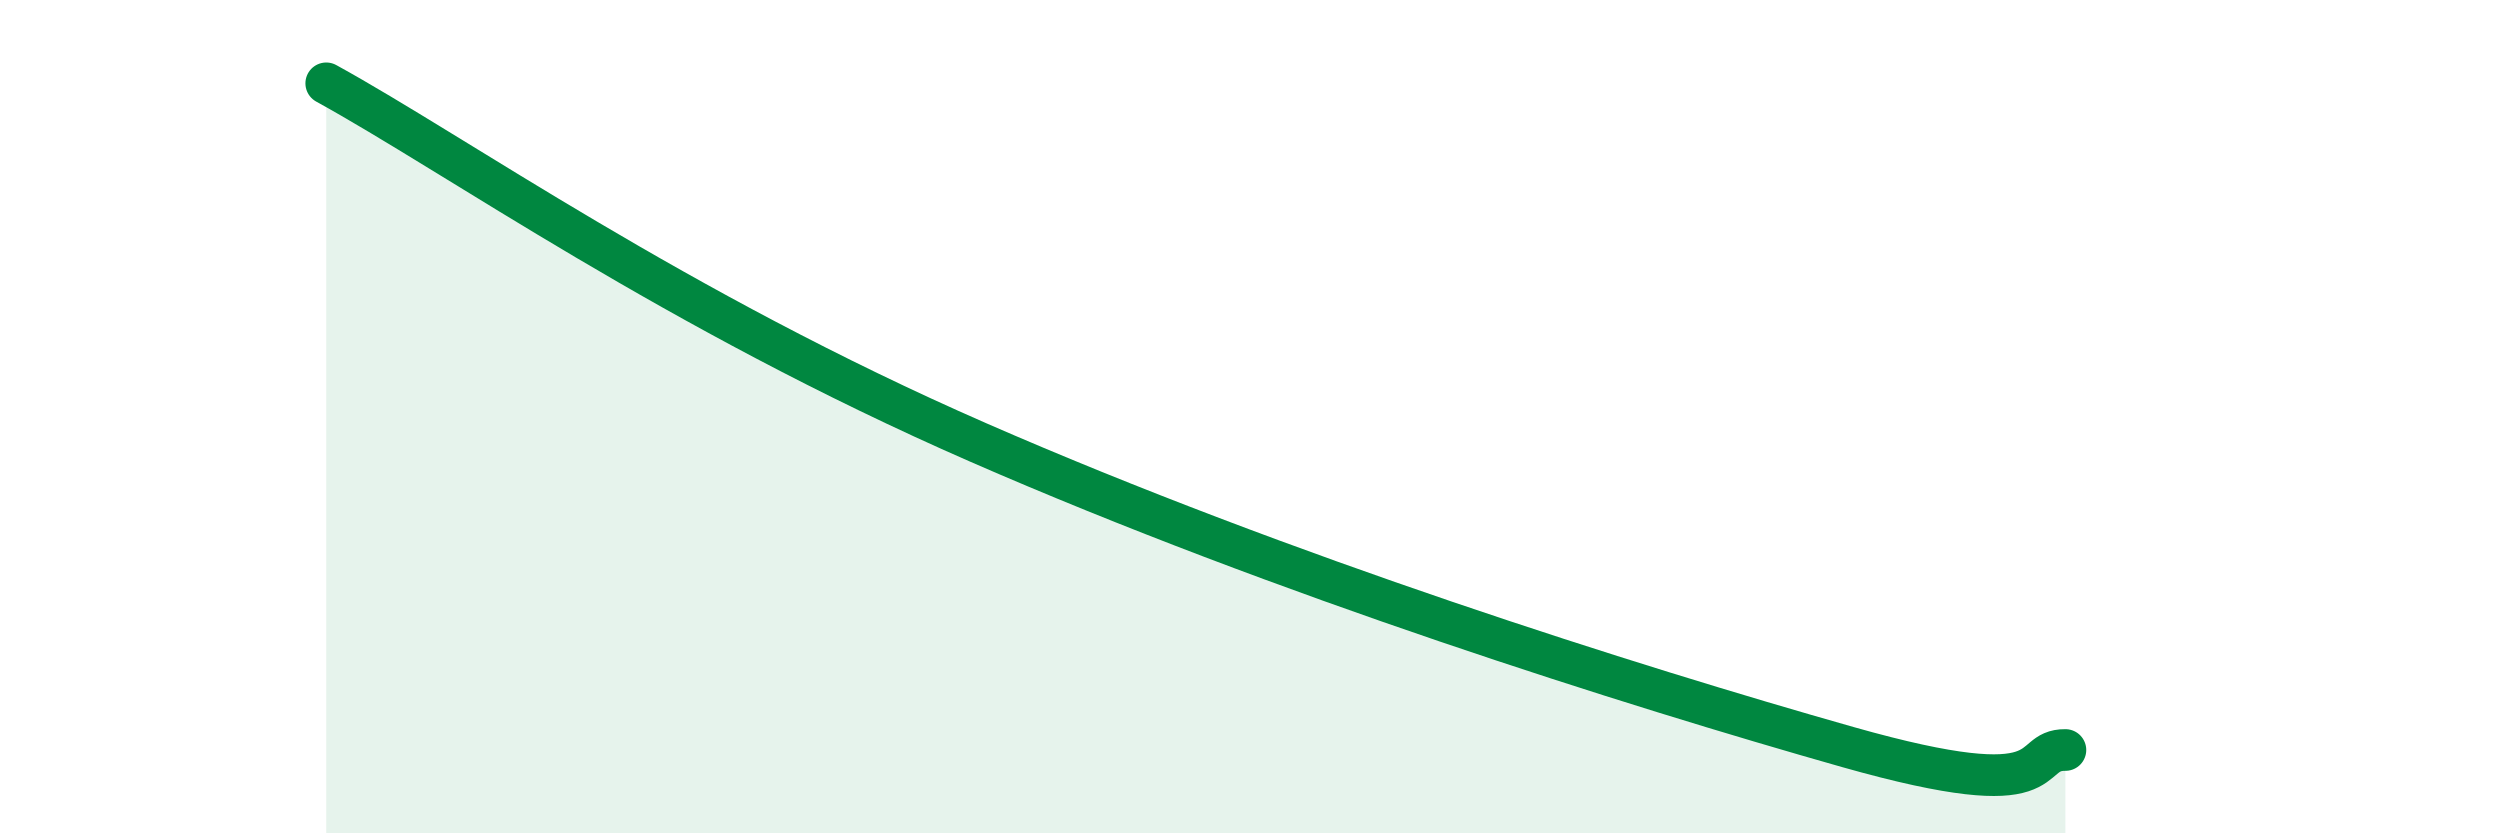 
    <svg width="60" height="20" viewBox="0 0 60 20" xmlns="http://www.w3.org/2000/svg">
      <path
        d="M 7.83,2 C 10.96,3.72 16.18,7.43 23.48,10.62 C 30.78,13.81 39.13,16.45 44.35,17.93 C 49.57,19.41 48.53,17.99 49.57,18L49.57 20L7.83 20Z"
        fill="#008740"
        opacity="0.1"
        stroke-linecap="round"
        stroke-linejoin="round"
      />
      <path
        d="M 7.83,2 C 10.96,3.72 16.18,7.43 23.48,10.62 C 30.78,13.81 39.13,16.45 44.35,17.93 C 49.57,19.41 48.53,17.99 49.57,18"
        stroke="#008740"
        stroke-width="1"
        fill="none"
        stroke-linecap="round"
        stroke-linejoin="round"
      />
    </svg>
  